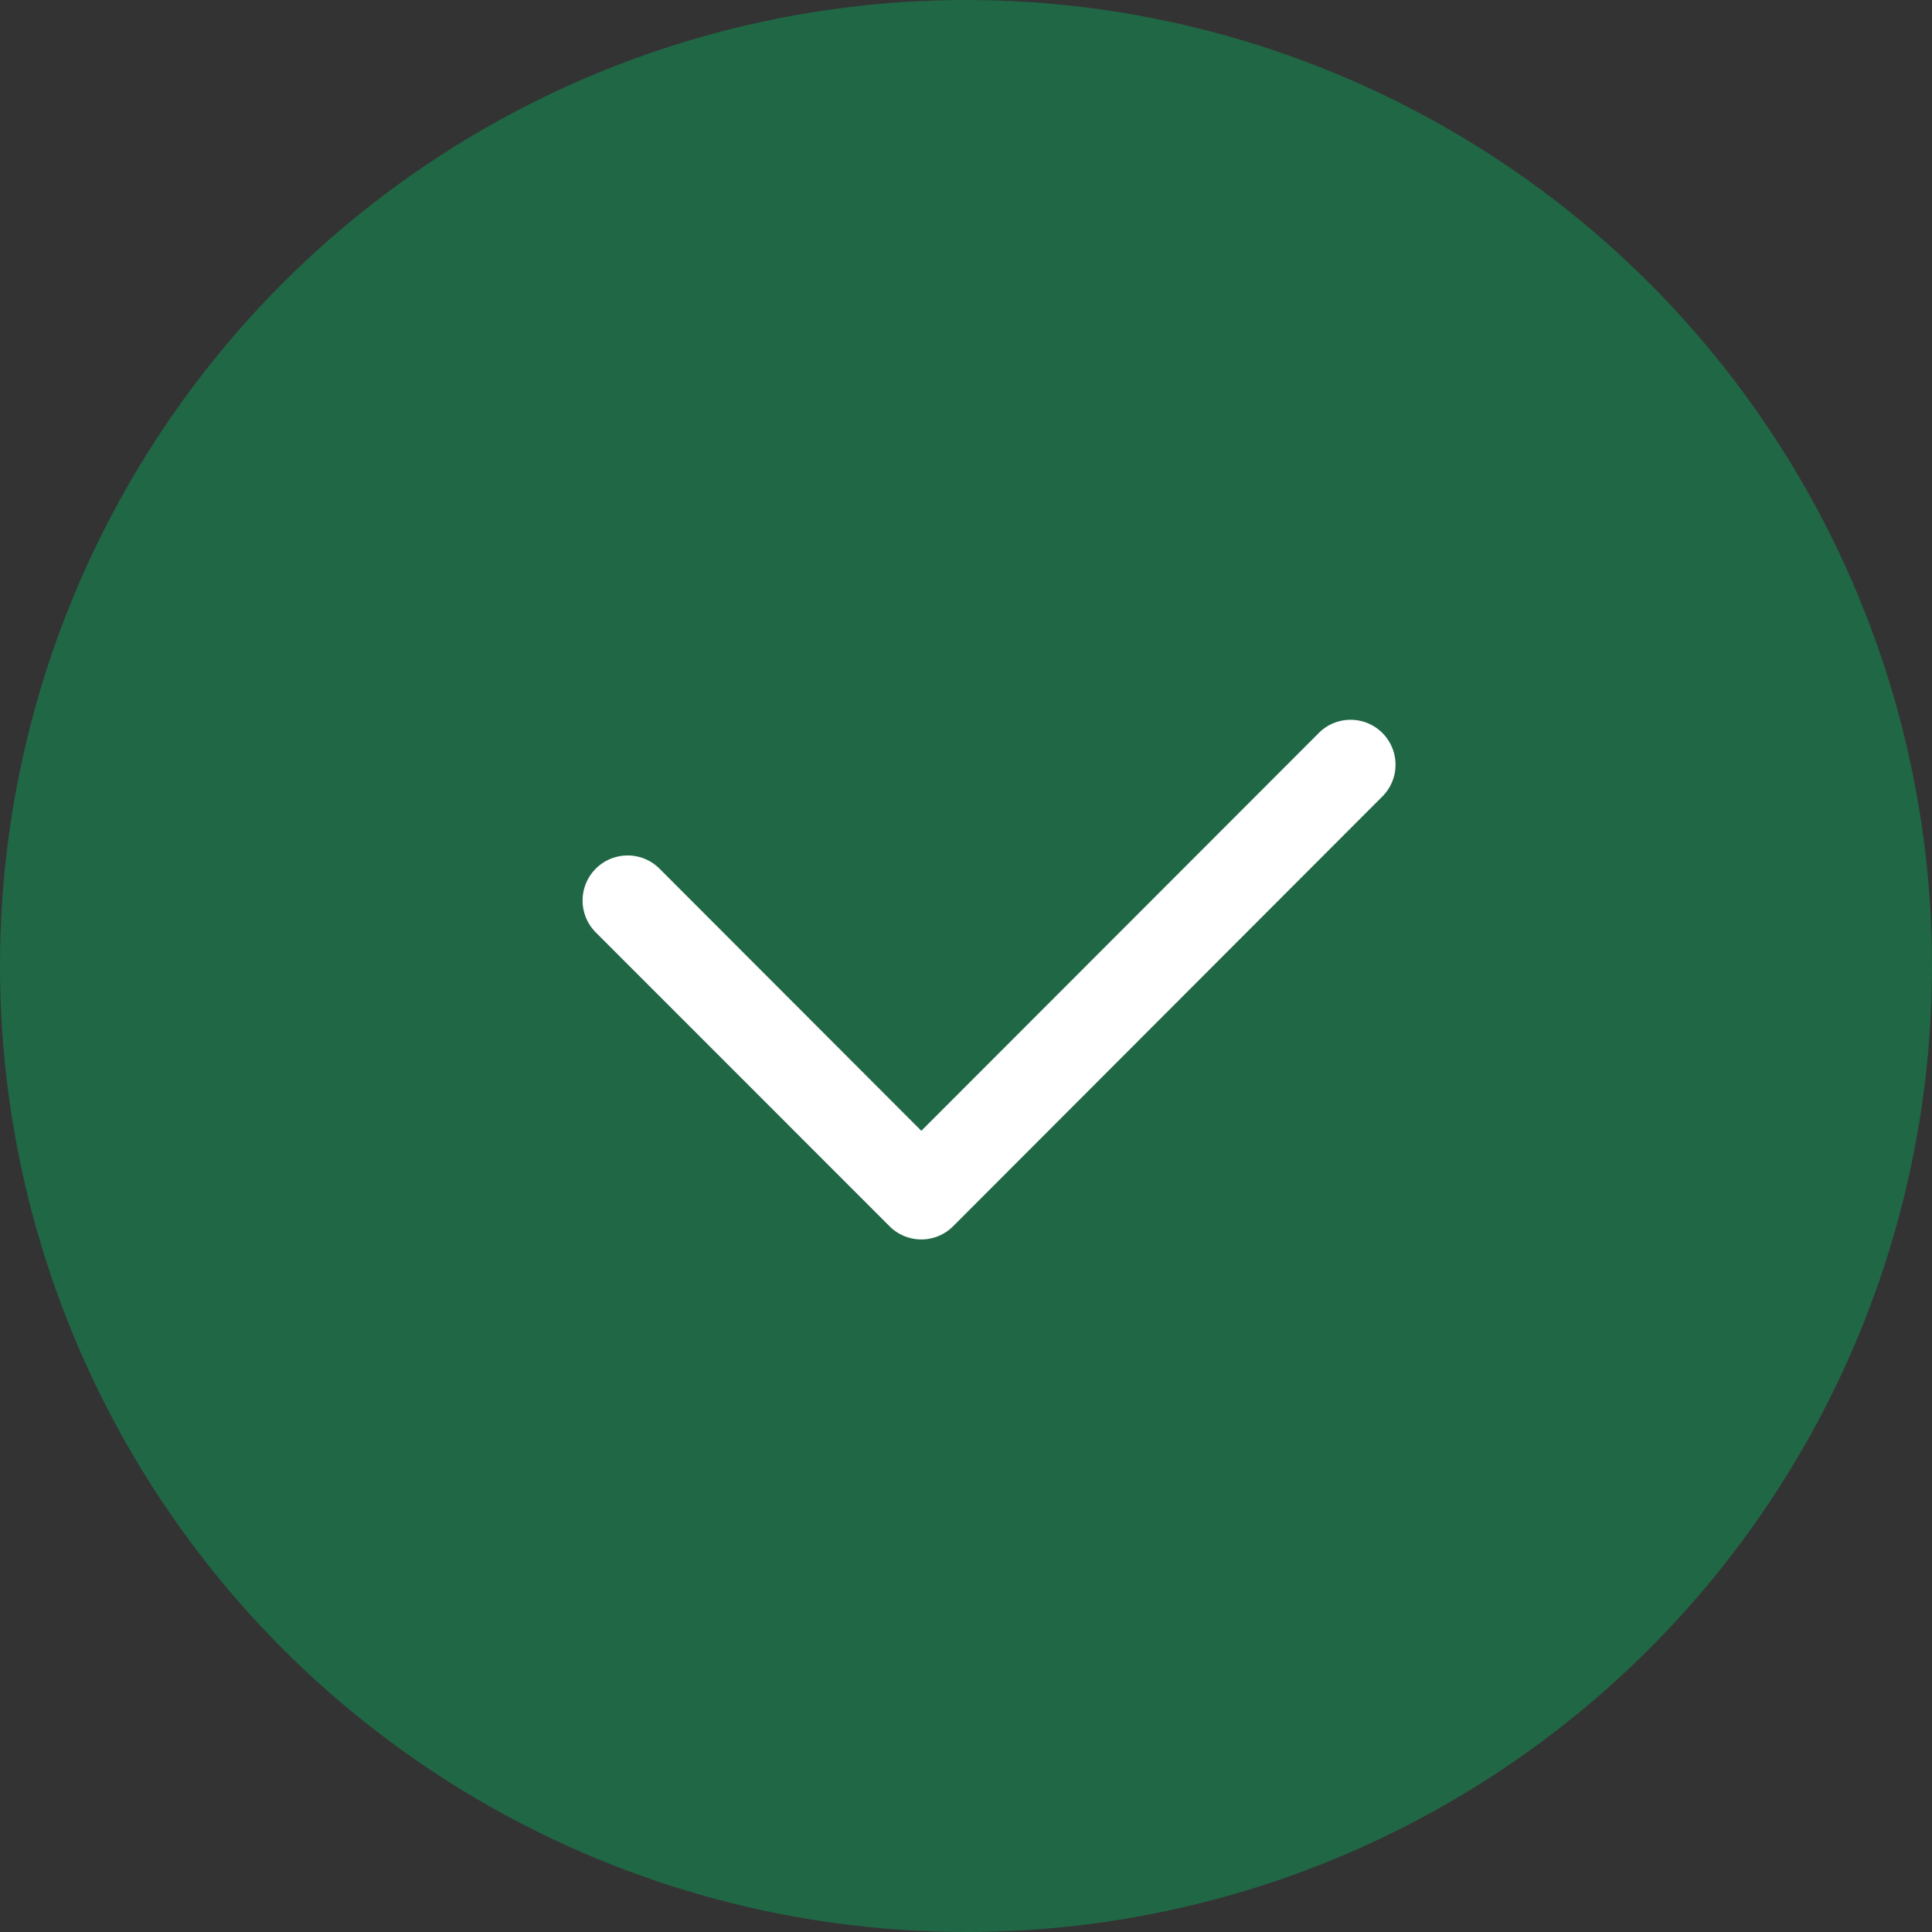 <svg id="组_210" data-name="组 210" xmlns="http://www.w3.org/2000/svg" width="49" height="49" viewBox="0 0 49 49">
  <rect x="0" y="0" width="49" height="49" fill="#333333" stroke="none"/>
  <defs>
    <style>
      .cls-1 {
        fill: #206746;
      }

      .cls-2 {
        fill: #fff;
        stroke: #206746;
        stroke-width: 1.3px;
        fill-rule: evenodd;
      }
    </style>
  </defs>
  <circle id="椭圆_7" data-name="椭圆 7" class="cls-1" cx="24.5" cy="24.5" r="24.5"/>
  <path id="形状_627" data-name="形状 627" class="cls-2" d="M965.989,1125.13l-9.622,9.63-6.182-6.19a1.793,1.793,0,0,0-2.532,2.54l7.448,7.45a1.789,1.789,0,0,0,2.532,0l10.887-10.9a1.789,1.789,0,1,0-2.531-2.53h0Z" transform="translate(-933 -1107)"/>
</svg>
